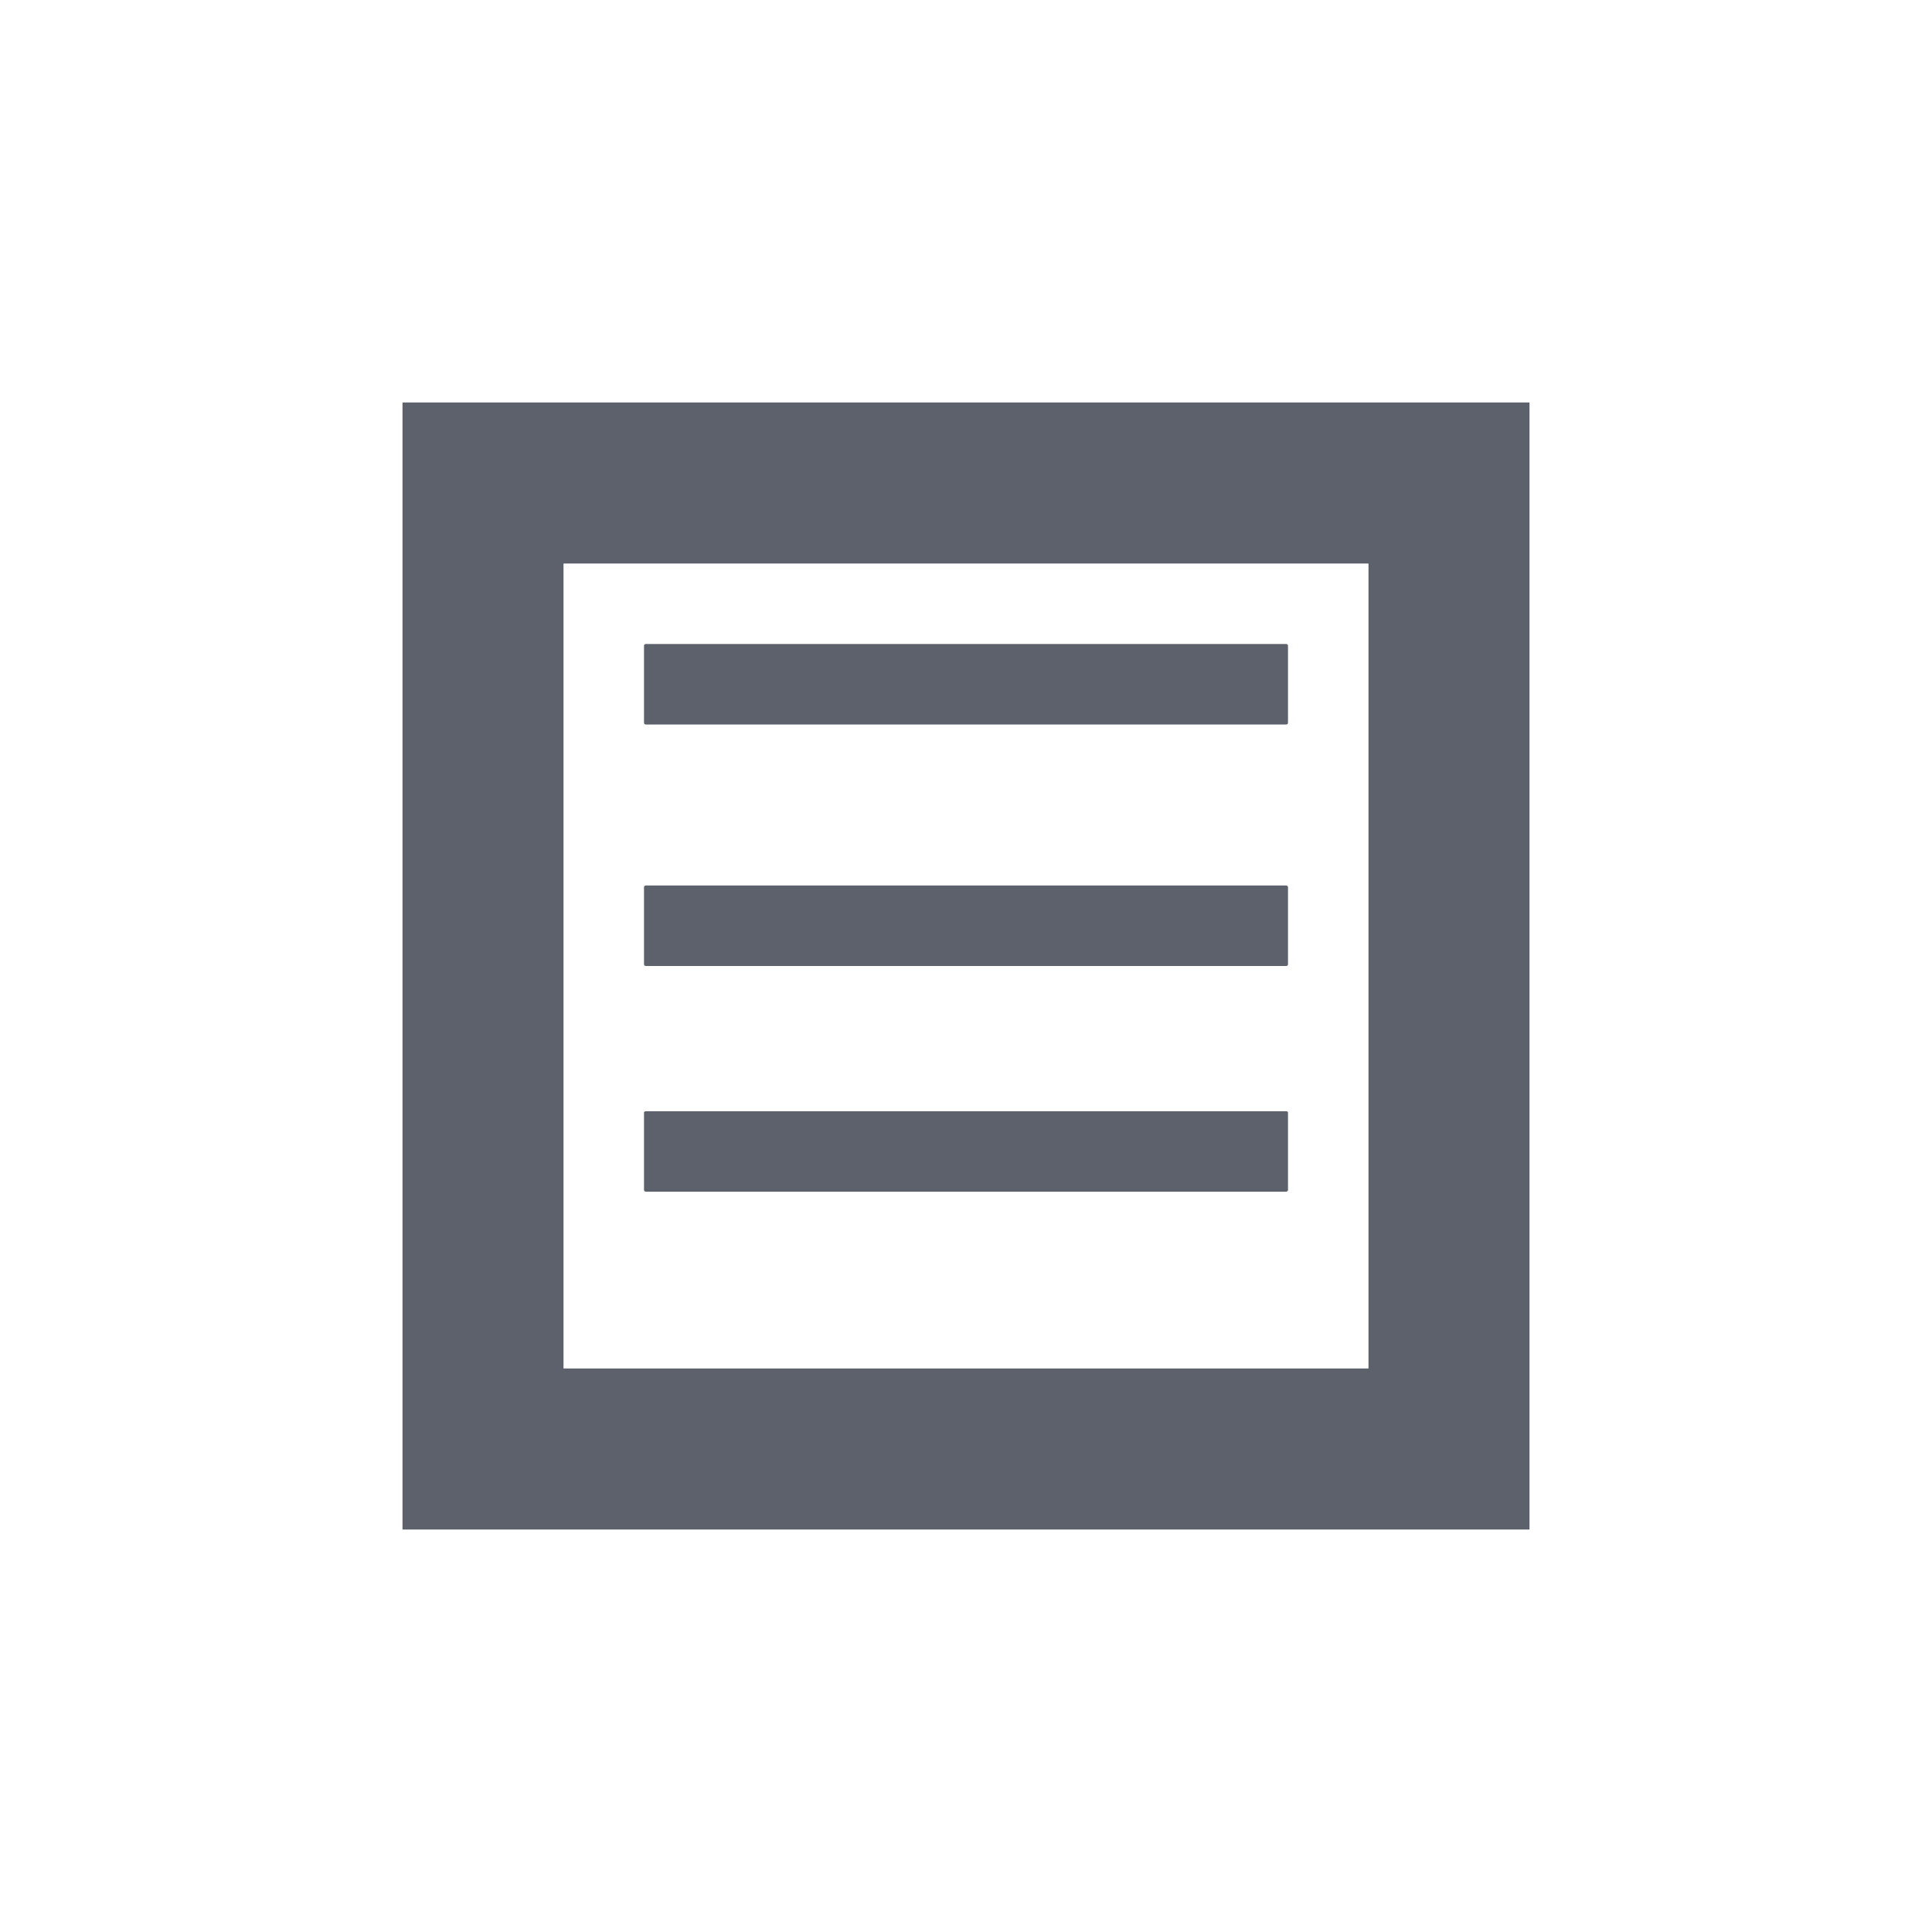 <svg xmlns="http://www.w3.org/2000/svg" width="12pt" height="12pt" version="1.1" viewBox="0 0 12 12">
 <g>
  <path style="fill:rgb(36.078%,38.039%,42.353%)" d="M 2.5 2.5 L 2.5 9.5 L 9.5 9.5 L 9.5 2.5 Z M 3.5 3.5 L 8.5 3.5 L 8.5 8.5 L 3.5 8.5 Z M 4.012 4 C 4.004 4 4 4.004 4 4.012 L 4 4.488 C 4 4.496 4.004 4.5 4.012 4.5 L 7.988 4.5 C 7.996 4.5 8 4.496 8 4.488 L 8 4.012 C 8 4.004 7.996 4 7.988 4 Z M 4.012 5.5 C 4.004 5.5 4 5.504 4 5.512 L 4 5.988 C 4 5.996 4.004 6 4.012 6 L 7.988 6 C 7.996 6 8 5.996 8 5.988 L 8 5.512 C 8 5.504 7.996 5.5 7.988 5.5 Z M 4.012 6.902 C 4.004 6.902 4 6.906 4 6.91 L 4 7.391 C 4 7.395 4.004 7.402 4.012 7.402 L 7.988 7.402 C 7.996 7.402 8 7.395 8 7.391 L 8 6.91 C 8 6.906 7.996 6.902 7.988 6.902 Z M 4.012 6.902"/>
 </g>
</svg>
